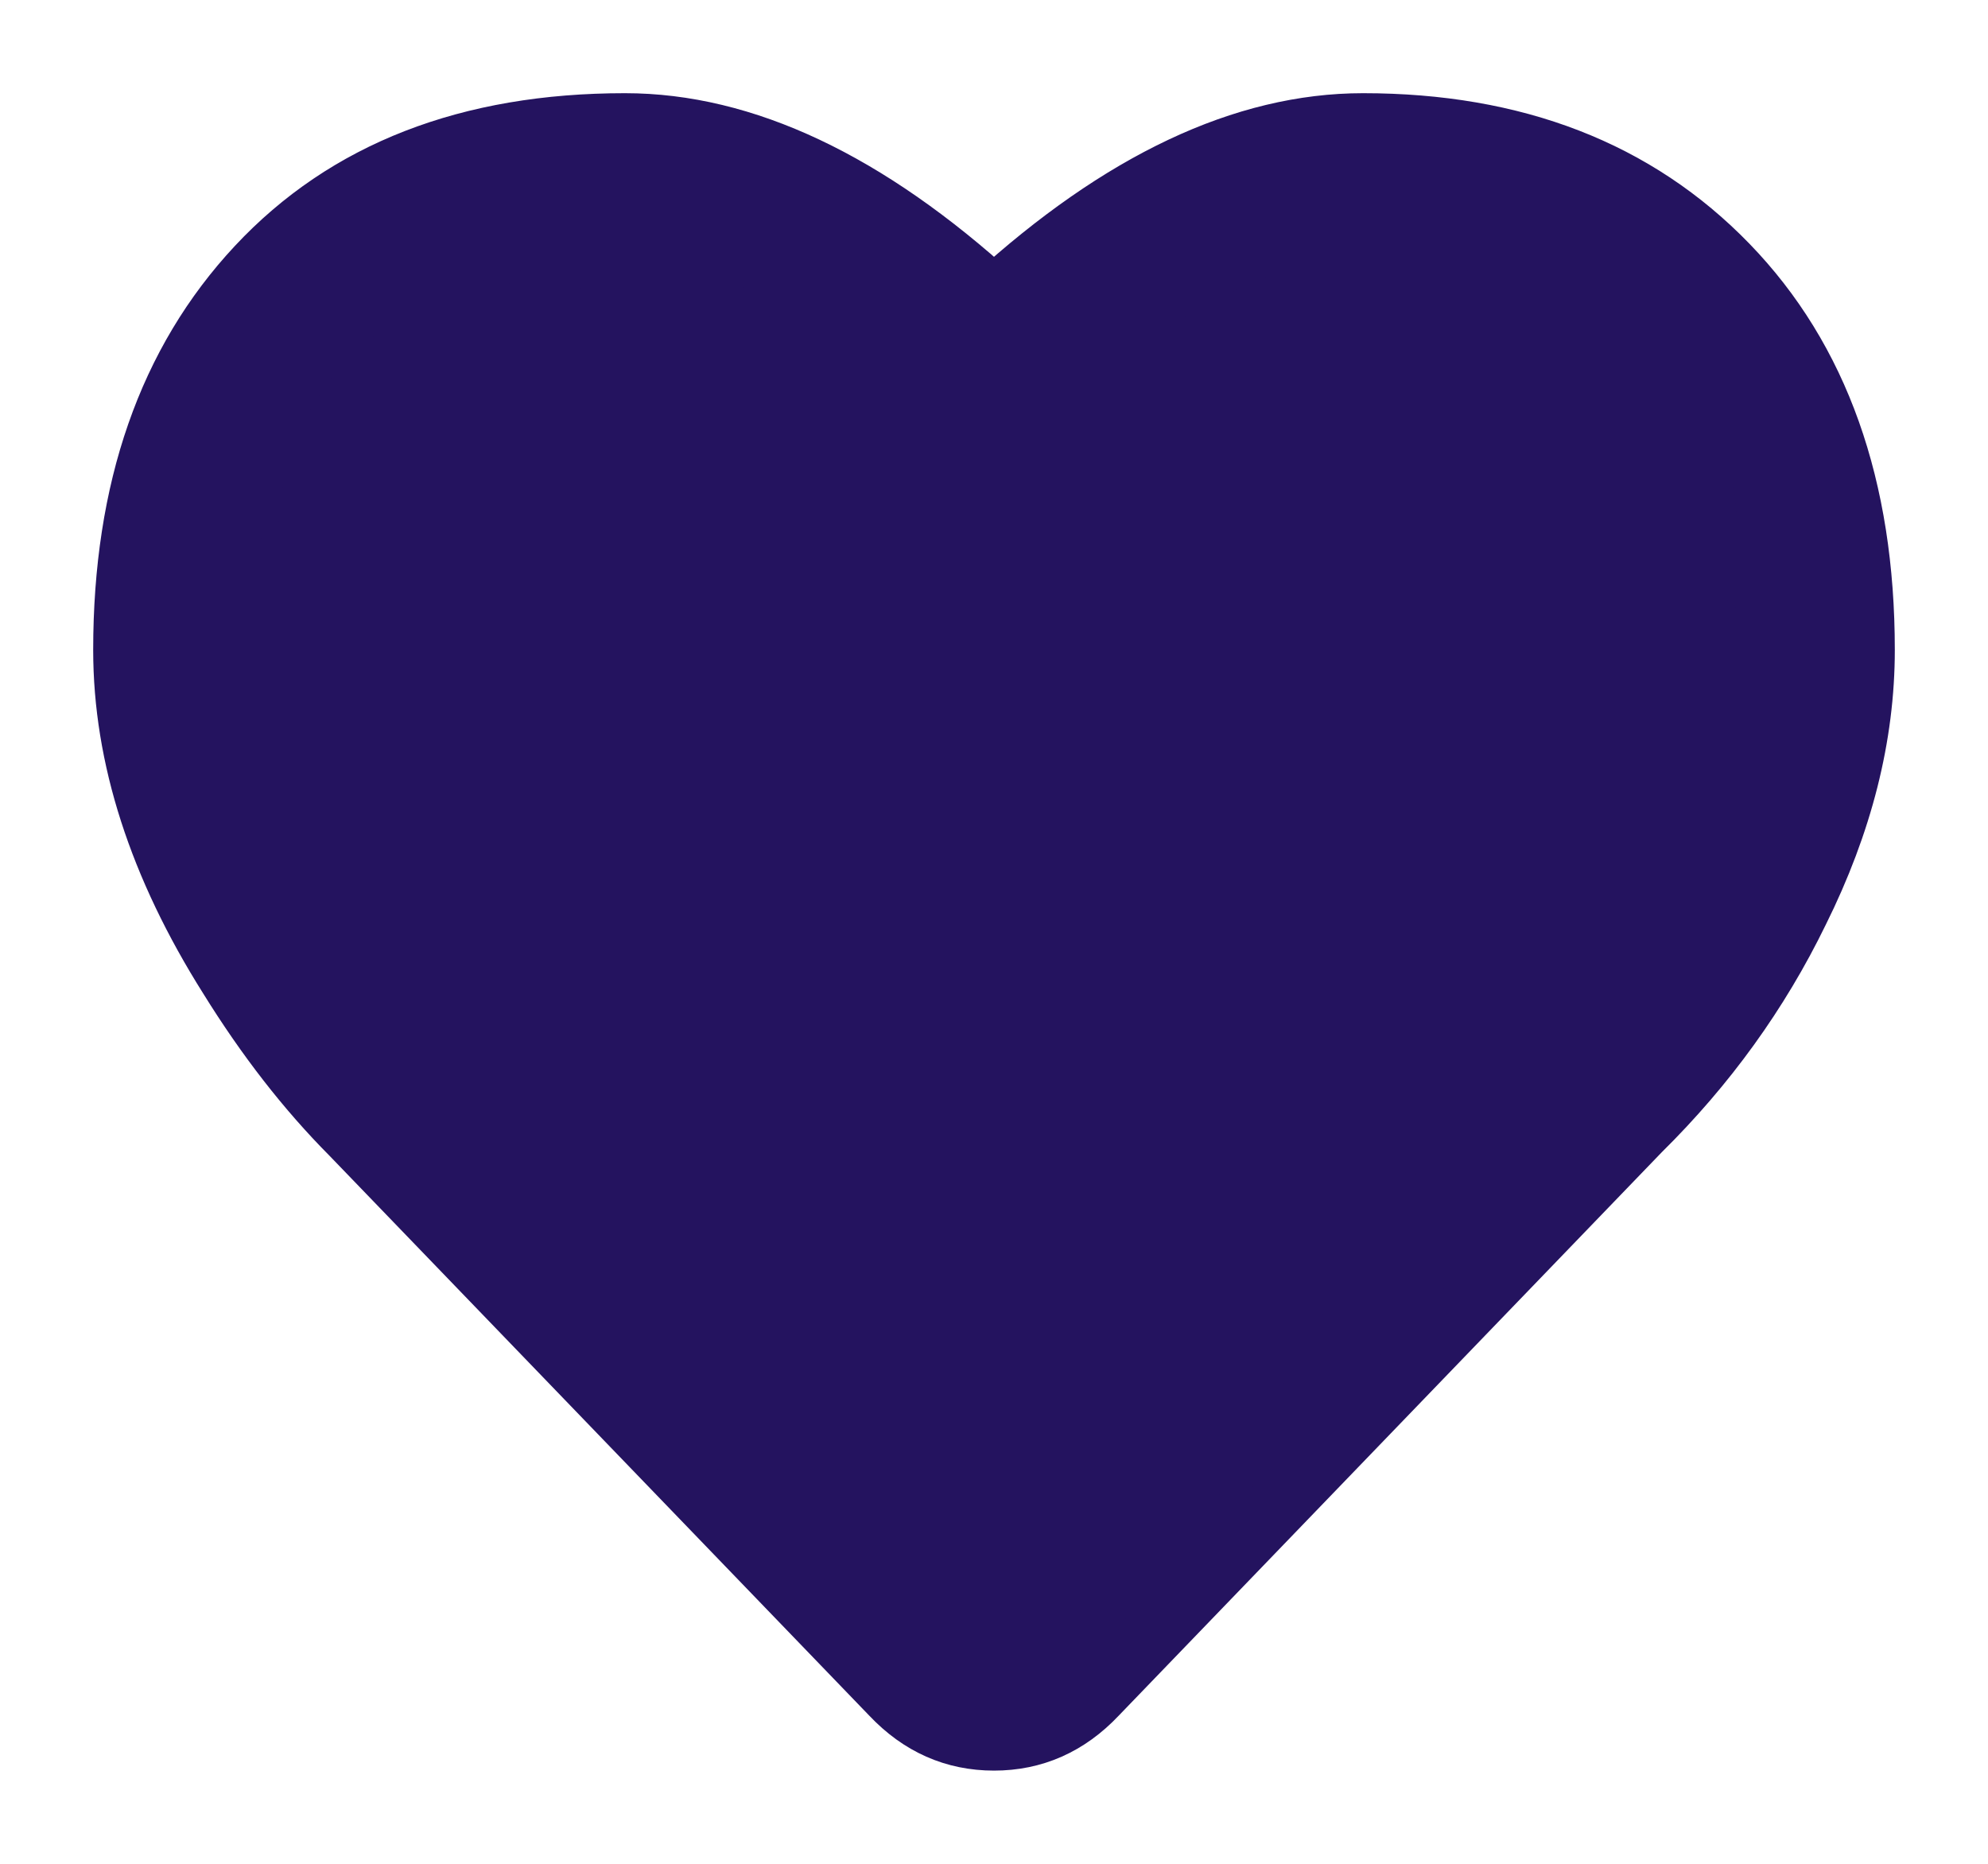 <svg width="16" height="15" viewBox="0 0 16 15" fill="none" xmlns="http://www.w3.org/2000/svg">
<path d="M8 12.599L12.295 8.172C12.702 7.743 13.029 7.295 13.276 6.828C13.577 6.267 13.727 5.735 13.727 5.231C13.727 4.297 13.489 3.582 13.011 3.087C12.534 2.592 11.854 2.345 10.97 2.345C10.457 2.345 9.9 2.569 9.299 3.017C8.981 3.279 8.584 3.652 8.106 4.138L8 4.25L7.894 4.138C7.434 3.652 7.037 3.288 6.701 3.045C6.1 2.578 5.543 2.345 5.03 2.345C4.146 2.345 3.466 2.592 2.989 3.087C2.511 3.582 2.273 4.297 2.273 5.231C2.273 5.716 2.423 6.239 2.724 6.8C2.989 7.304 3.316 7.752 3.705 8.145L8 12.599ZM2.829 9.125C2.476 8.77 2.149 8.35 1.848 7.864C1.283 6.968 1 6.09 1 5.231C1 3.942 1.358 2.915 2.074 2.149C2.79 1.383 3.775 1 5.03 1C5.985 1 6.975 1.467 8 2.401C9.025 1.467 10.015 1 10.97 1C12.19 1 13.166 1.378 13.9 2.135C14.633 2.891 15 3.923 15 5.231C15 5.922 14.823 6.622 14.47 7.332C14.152 7.986 13.727 8.574 13.197 9.097L8.822 13.636C8.592 13.879 8.318 14 8 14C7.682 14 7.408 13.879 7.178 13.636L2.829 9.125Z" fill="#24135F" stroke="#24135F" stroke-width="0.5"/>
<path d="M2.511 5.28C1.674 3.829 2.886 2.053 4.543 2.303L7.809 2.797C8.007 2.827 8.209 2.827 8.408 2.797L11.679 2.301C13.336 2.049 14.549 3.826 13.711 5.278L9.841 11.981C9.071 13.315 7.146 13.314 6.377 11.98L2.511 5.28Z" fill="#24135F"/>
<path d="M2 5H14V8H2V5Z" fill="#24135F"/>
<rect x="3" y="8" width="2" height="1" fill="#24135F"/>
</svg>
